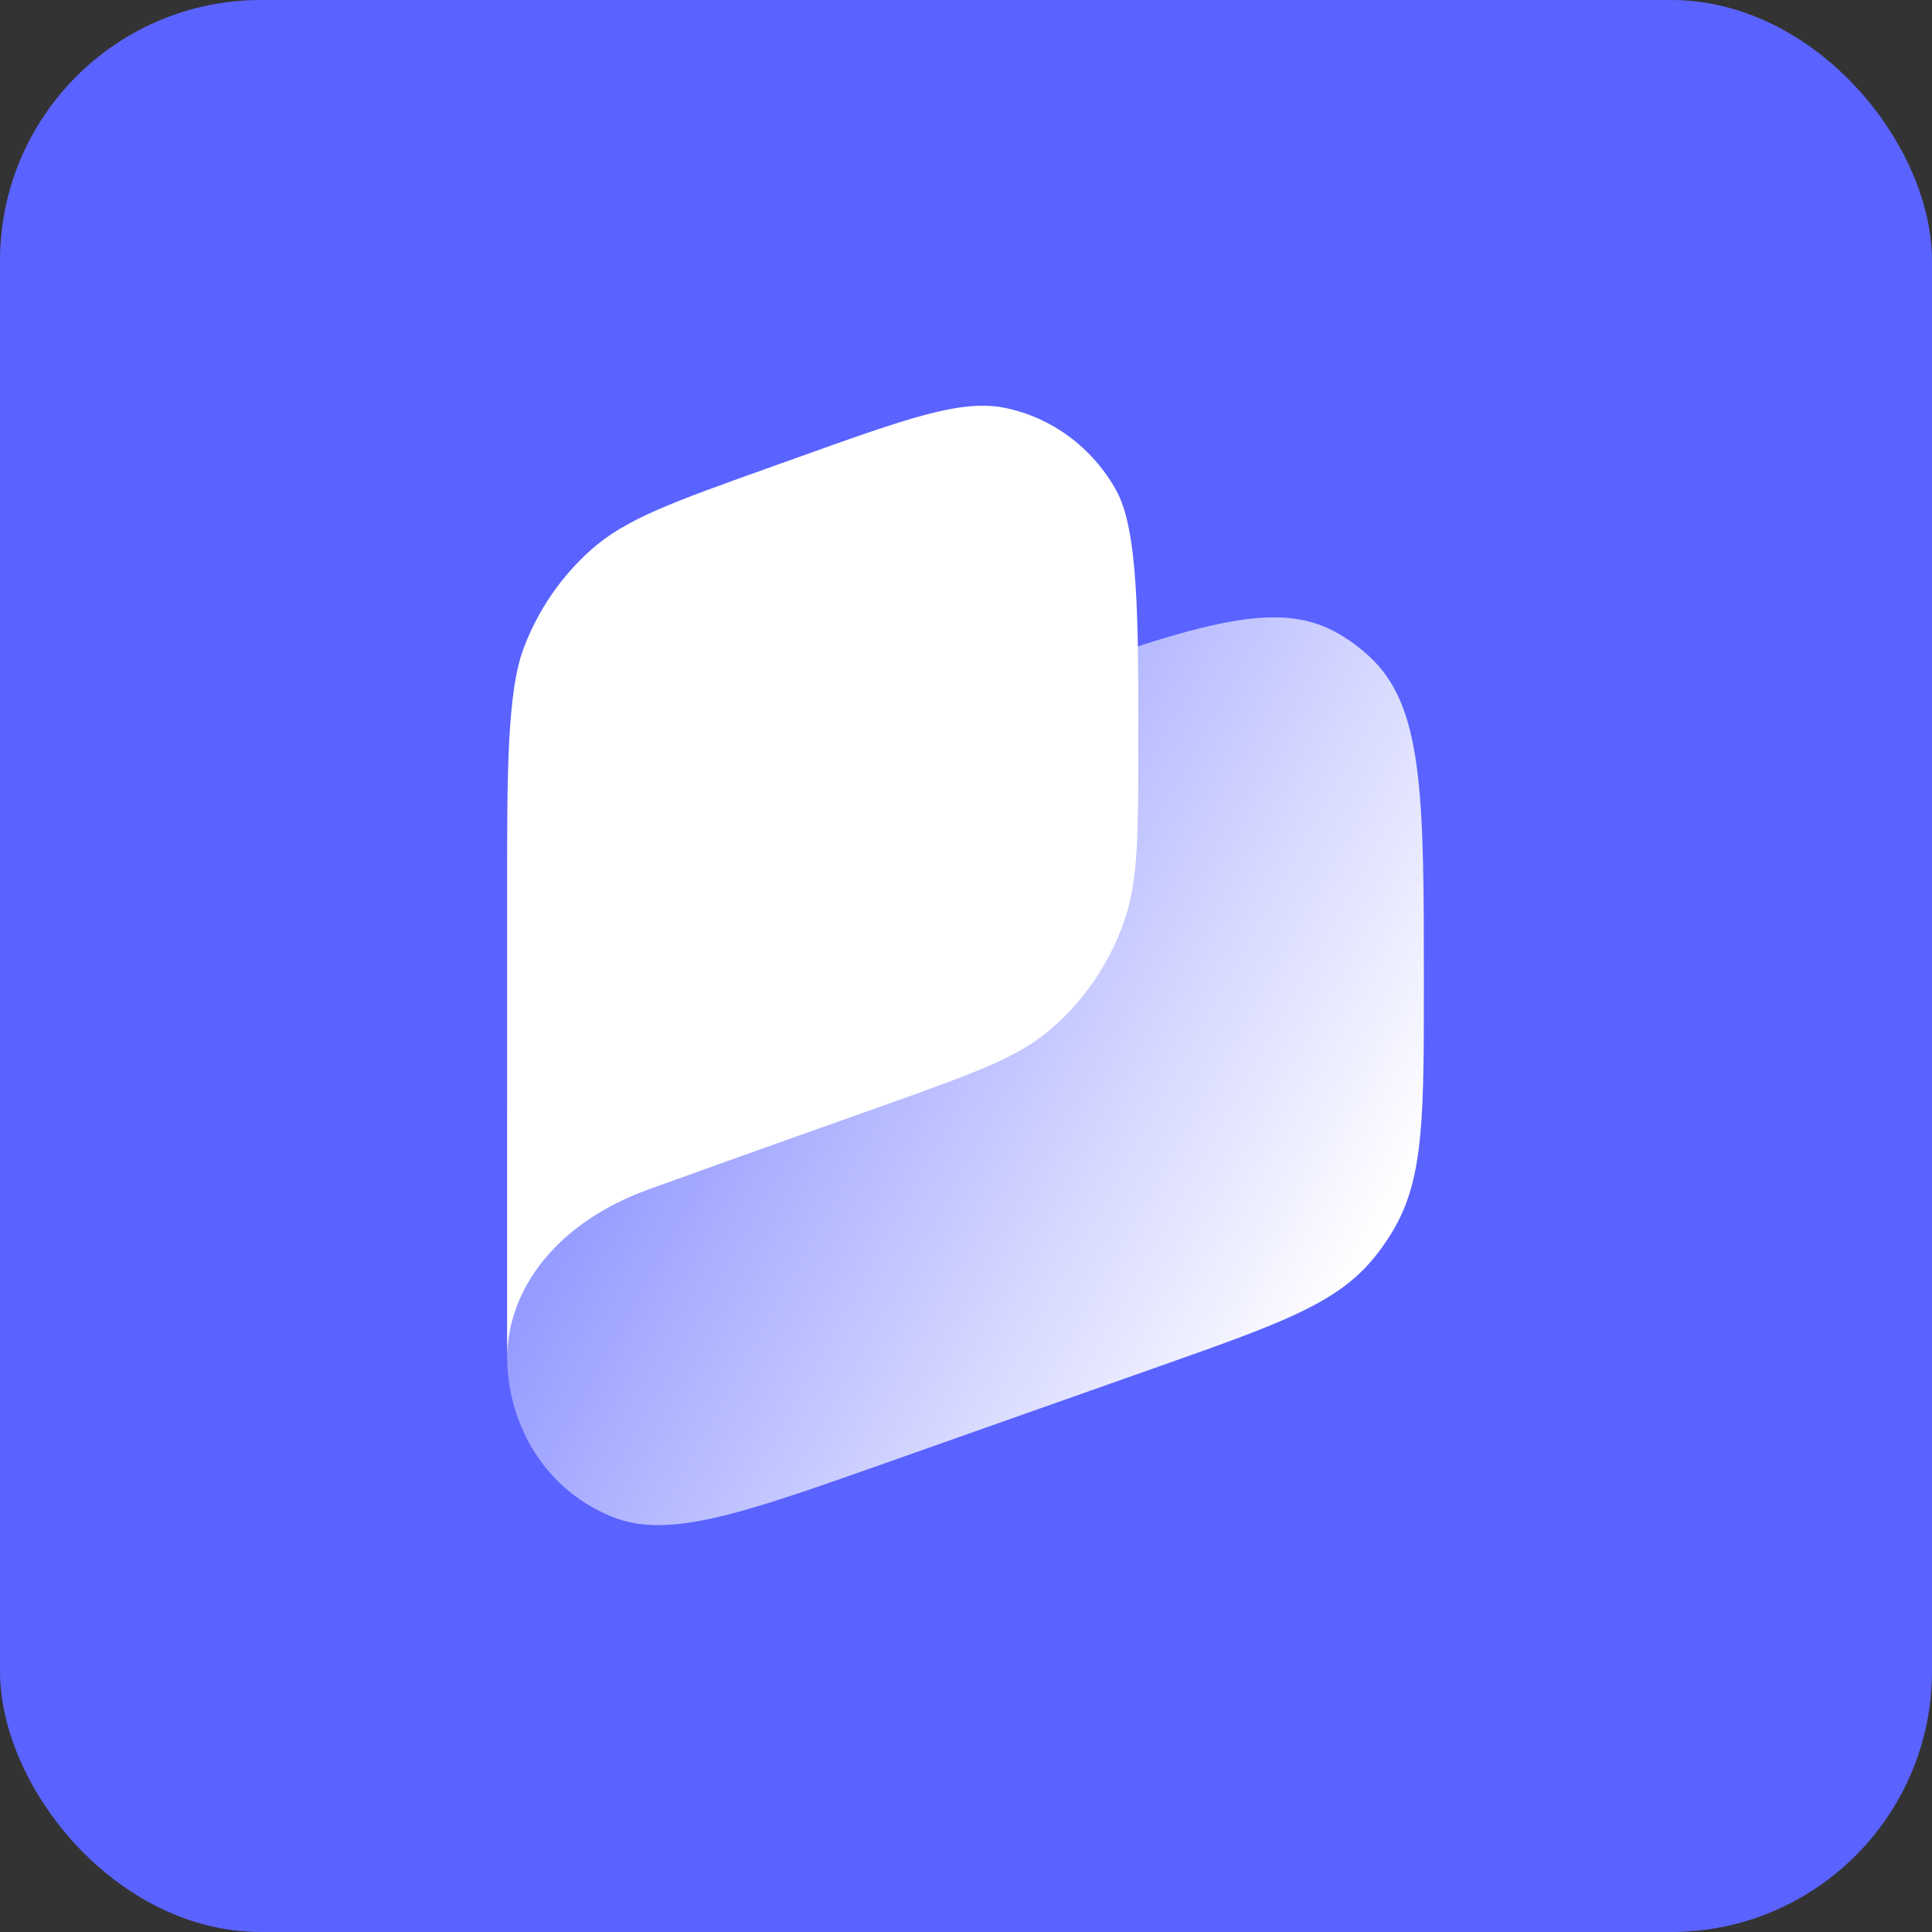<svg width="400" height="400" viewBox="0 0 400 400" fill="none" xmlns="http://www.w3.org/2000/svg">
<rect x="0" y="0" width="400" height="400" fill="#333333" stroke="none"/>
<g clip-path="url(#clip0_2821_18)">
<rect width="400" height="400" rx="54" fill="#5A63FF"/>
<path d="M105 244.121C105 217.698 105 204.486 110.233 193.617C112.585 188.731 115.671 184.263 119.376 180.38C127.618 171.741 139.689 167.477 163.83 158.95L211.353 142.163C245.942 129.945 263.238 123.835 276.139 130.661C279.171 132.265 281.954 134.328 284.398 136.783C294.798 147.23 294.798 166.159 294.798 204.018C294.798 230.232 294.798 243.34 288.96 253.813C287.544 256.351 285.893 258.741 284.031 260.949C276.346 270.053 264.371 274.283 240.42 282.744L183.993 302.675C153.538 313.433 138.311 318.812 126.569 313.971C111.525 307.768 105 293.35 105 280.941C105 272.56 105 257.12 105 244.121Z" fill="url(#paint0_linear_2821_18)"/>
<path fill-rule="evenodd" clip-rule="evenodd" d="M105 181.8C105 160.638 105 143.287 108.396 134.257C111.396 126.282 116.264 119.205 122.562 113.665C129.694 107.393 139.349 103.94 158.659 97.034L165.316 94.653C187.74 86.633 198.952 82.623 207.952 84.427C217.694 86.378 226.138 92.612 231.098 101.514C235.68 109.74 235.68 128.474 235.68 153.049C235.68 172.44 235.68 182.135 232.821 190.494C229.712 199.581 224.207 207.583 216.929 213.593C210.235 219.121 201.389 222.285 183.695 228.612C183.695 228.612 153.227 239.396 134.247 246.266C115.268 253.137 105 266.919 105 281.255V181.8Z" fill="white"/>
</g>
<defs>
<linearGradient id="paint0_linear_2821_18" x1="288.108" y1="251.448" x2="109.733" y2="152.502" gradientUnits="userSpaceOnUse">
<stop stop-color="white"/>
<stop offset="1" stop-color="white" stop-opacity="0.12"/>
</linearGradient>
<clipPath id="clip0_2821_18">
<rect width="400" height="400" fill="white"/>
</clipPath>
</defs>
</svg>
